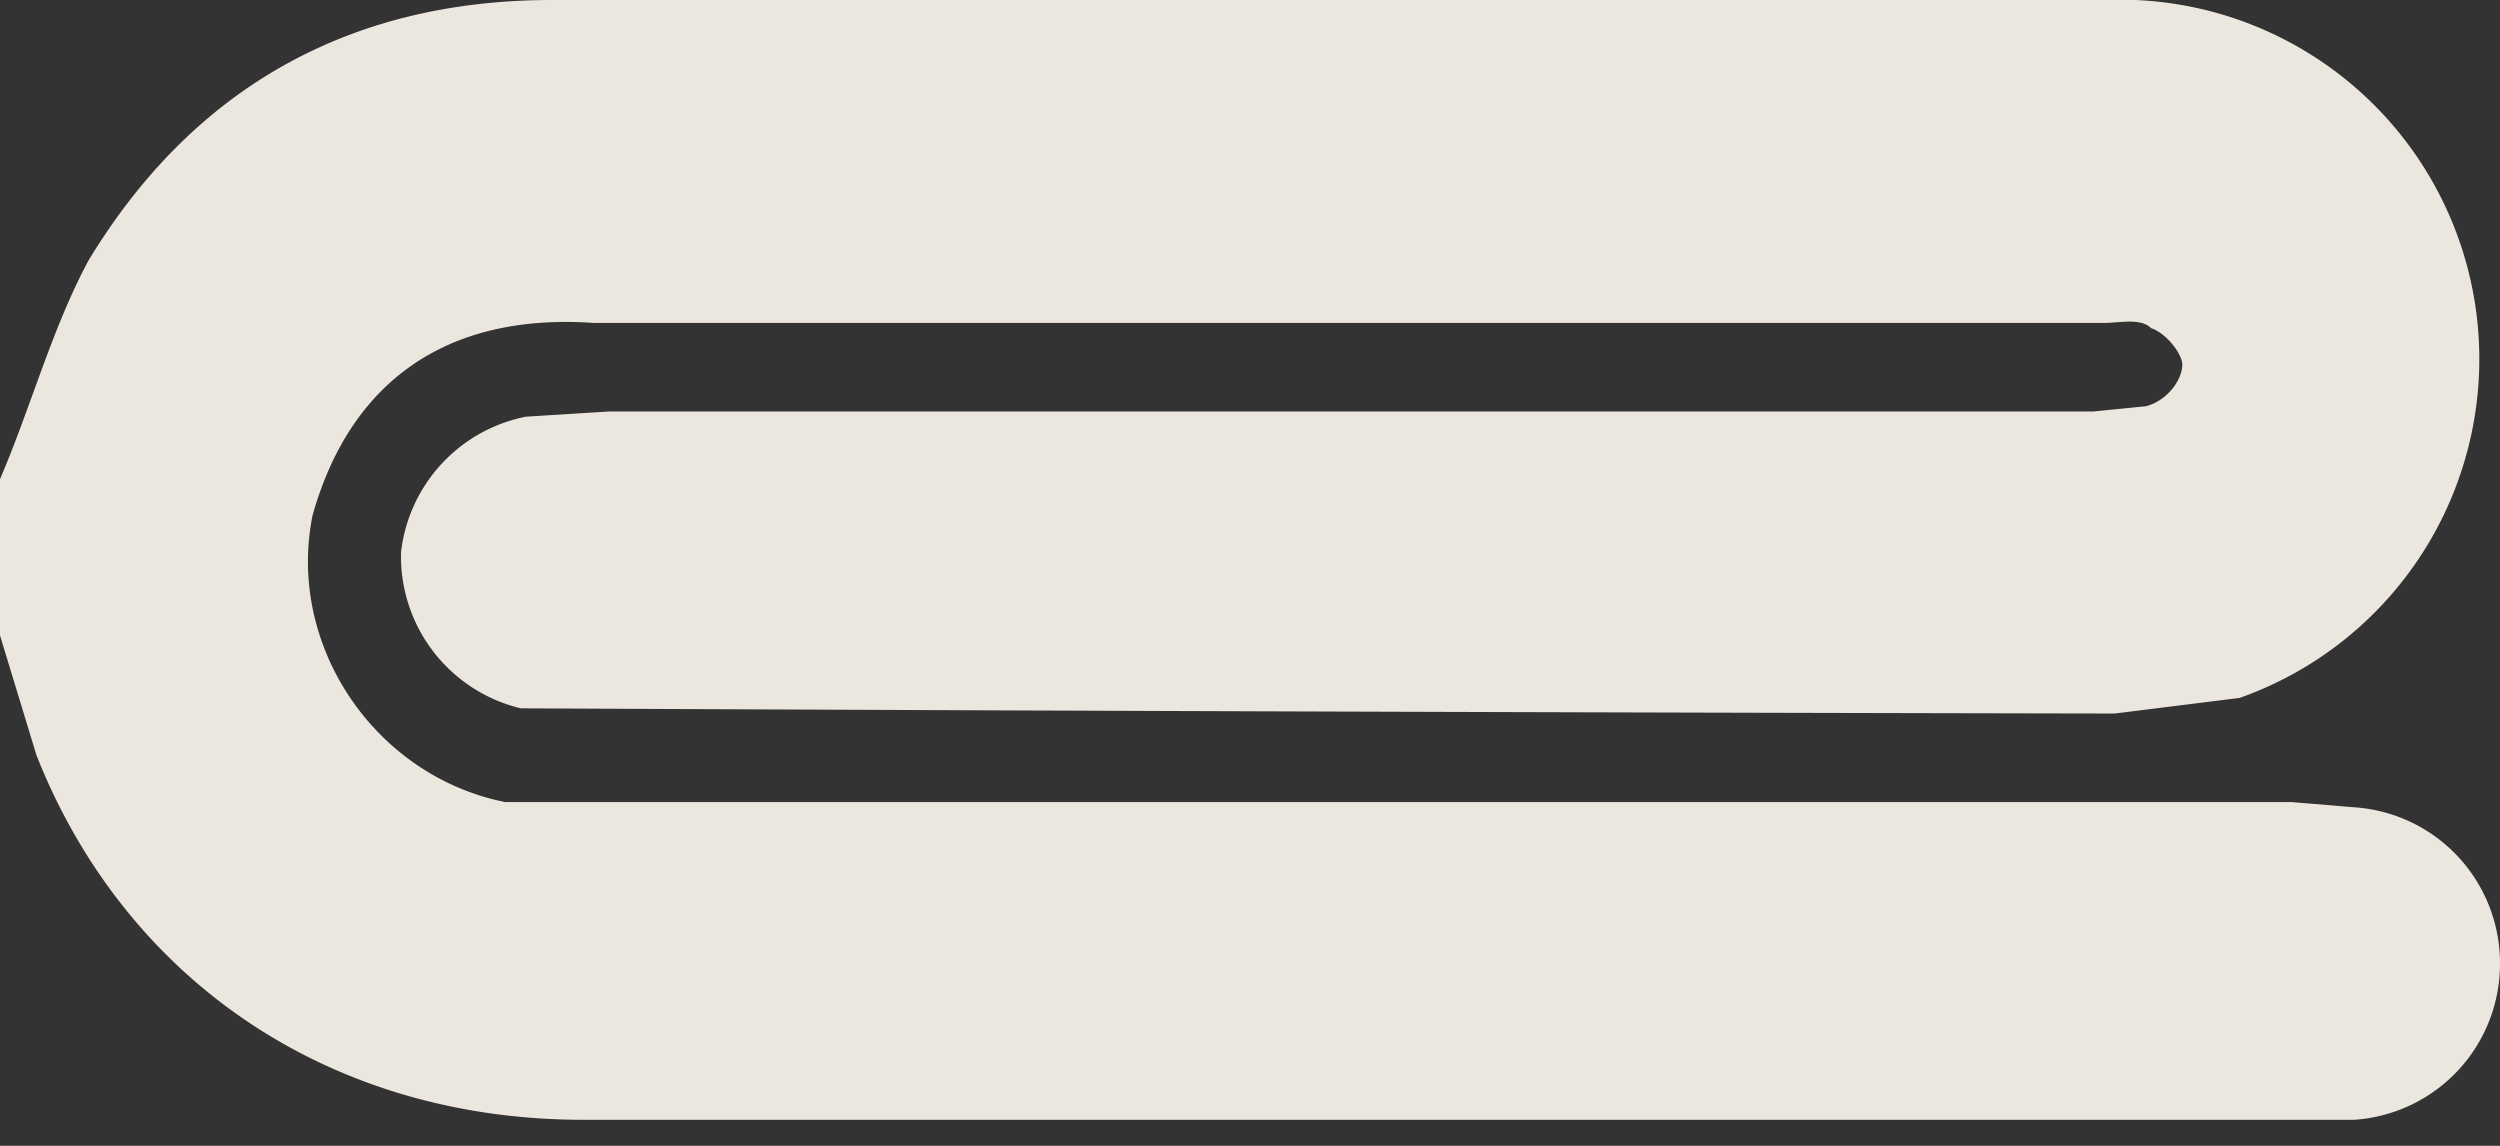 <svg width="48" height="22" fill="none" xmlns="http://www.w3.org/2000/svg"><rect width="100%" height="100%" fill="#333333" stroke="none"/><path opacity=".9" d="M0 9.2C.6 7.8 1 6.3 1.7 5c2-3.3 5-5 8.9-5H41a6.9 6.9 0 0 1 2 13.4l-2.4.3a10739.8 10739.8 0 0 1-30.6-.1 3 3 0 0 1-2.3-3A3 3 0 0 1 10.1 8l1.6-.1h28.5l1-.1c.4-.1.7-.5.7-.8 0-.2-.3-.6-.6-.7-.2-.2-.6-.1-.9-.1h-29C8.5 6 6.7 7.4 6 9.9c-.5 2.5 1.2 5 3.7 5.5H44l1.2.1a3 3 0 0 1 2.8 3 3 3 0 0 1-2.8 3h-34c-4.9 0-8.8-2.7-10.5-7L0 12.2v-3Z" fill="#FFFAF1"/></svg>